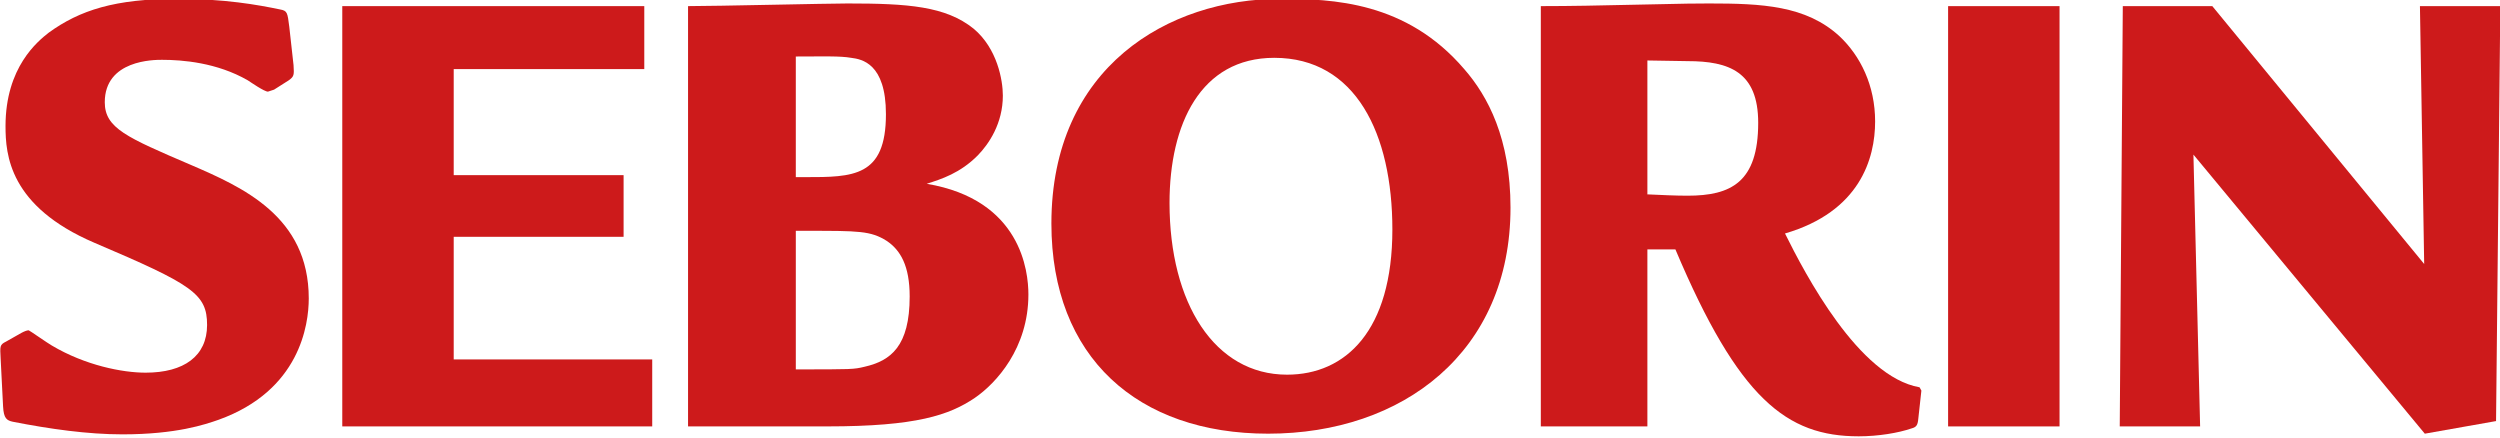 <svg width="600" height="105" viewBox="0 0 600 105" fill="none" xmlns="http://www.w3.org/2000/svg">
<g clip-path="url(#clip0)">
<path d="M508.739 102.335L509.471 1.469H530.953L581.804 63.358L580.785 1.469H600.075L599.052 101.059L581.953 104.083L526.422 37.106L528.029 102.335H508.739Z" fill="#CD1A1B"/>
<path d="M494.289 1.473H467.545V102.339H494.289V1.473Z" fill="#CD1A1B"/>
<path d="M82.147 1.471H154.628V16.582H108.89V42.036H149.662V56.833H108.89V86.263H156.533V102.337H82.147V1.471Z" fill="#CD1A1B"/>
<path d="M1.474 81.969L5.13 79.901C5.714 79.582 6.446 79.269 6.881 79.269C7.029 79.269 11.56 82.447 12.436 82.925C20.473 87.698 29.386 89.441 34.941 89.441C44.146 89.441 49.7 85.466 49.7 77.993C49.7 70.514 46.193 68.287 22.664 58.269C2.206 49.514 1.325 37.109 1.325 30.263C1.325 16.108 9.071 9.901 11.703 7.833C19.157 2.427 27.635 -0.283 42.537 -0.283C53.939 -0.283 61.828 1.152 67.233 2.269C68.99 2.588 68.99 3.061 69.425 6.404L70.449 15.632C70.598 18.018 70.598 18.337 69.282 19.288L65.775 21.515L64.31 21.994C63.435 21.994 60.22 19.766 59.488 19.288C52.039 14.993 43.71 14.356 38.881 14.356C36.982 14.356 25.146 14.356 25.146 24.539C25.146 30.742 30.409 32.974 45.609 39.491C58.171 44.902 74.103 51.902 74.103 71.632C74.103 77.993 71.912 93.748 52.473 100.742C49.258 101.859 42.394 104.245 29.384 104.245C21.055 104.245 11.993 102.969 3.08 101.221C1.621 100.902 0.889 100.424 0.74 97.565L0.157 86.105C0.016 83.085 -0.133 82.766 1.474 81.969Z" fill="#CD1A1B"/>
<path d="M218.322 71.151C218.322 83.084 213.792 86.581 207.51 88.016C204.879 88.654 204.587 88.654 190.995 88.654V55.397H193.775C206.046 55.397 208.969 55.397 212.773 57.788C216.131 60.016 218.322 63.832 218.322 71.151ZM212.625 27.403C212.625 42.514 204.73 42.514 193.185 42.514H190.994V13.562C197.865 13.562 201.514 13.403 204.295 13.881C206.778 14.2 212.625 15.151 212.625 27.403ZM234.689 37.268C237.321 34.562 240.684 29.63 240.684 22.948C240.684 19.292 239.369 11.654 233.665 6.881C226.943 1.47 217.881 0.832 203.414 0.832C198.888 0.832 171.561 1.47 165.131 1.47V102.336H198.597C219.929 102.336 227.824 99.63 233.957 95.49C239.071 91.993 246.817 83.563 246.817 70.673C246.817 65.108 245.066 47.924 222.412 44.108C225.919 42.992 230.45 41.562 234.689 37.268Z" fill="#CD1A1B"/>
<path d="M334.17 55.08C334.17 79.424 322.917 89.921 308.89 89.921C291.499 89.921 280.687 72.737 280.687 48.718C280.687 29.785 288.141 13.877 305.824 13.877C325.406 13.878 334.17 32.172 334.17 55.08ZM362.521 49.835C362.521 33.289 357.115 23.105 351.417 16.584C337.533 0.357 319.851 -0.281 307.282 -0.281C280.395 -0.281 252.335 16.111 252.335 53.652C252.335 85.787 273.09 104.082 304.359 104.082C336.652 104.081 362.521 84.517 362.521 49.835Z" fill="#CD1A1B"/>
<path d="M421.968 29.464C421.968 43.784 415.39 46.967 405.018 46.967C402.094 46.967 398.879 46.808 395.373 46.648V14.513L405.018 14.672C414.955 14.672 421.968 17.219 421.968 29.464ZM428.399 56.035C446.374 50.784 450.029 38.059 450.029 29.152C450.029 20.563 446.522 13.397 441.402 8.624C433.364 1.311 422.844 0.832 410.133 0.832C407.209 0.832 405.602 0.832 391.426 1.151C384.264 1.31 377.101 1.47 369.796 1.47V102.336H395.373V59.851H402.095C417.289 95.808 428.834 104.716 446.082 104.716C450.756 104.716 455.578 103.918 458.793 102.814C459.966 102.495 460.257 102.017 460.4 100.422L461.133 93.742L460.692 92.95C446.082 90.397 433.221 65.741 428.399 56.035Z" fill="#CD1A1B"/>
</g>
<defs>
<clipPath id="clip0">
<rect width="600" height="105" fill="white"/>
</clipPath>
</defs>
</svg>
